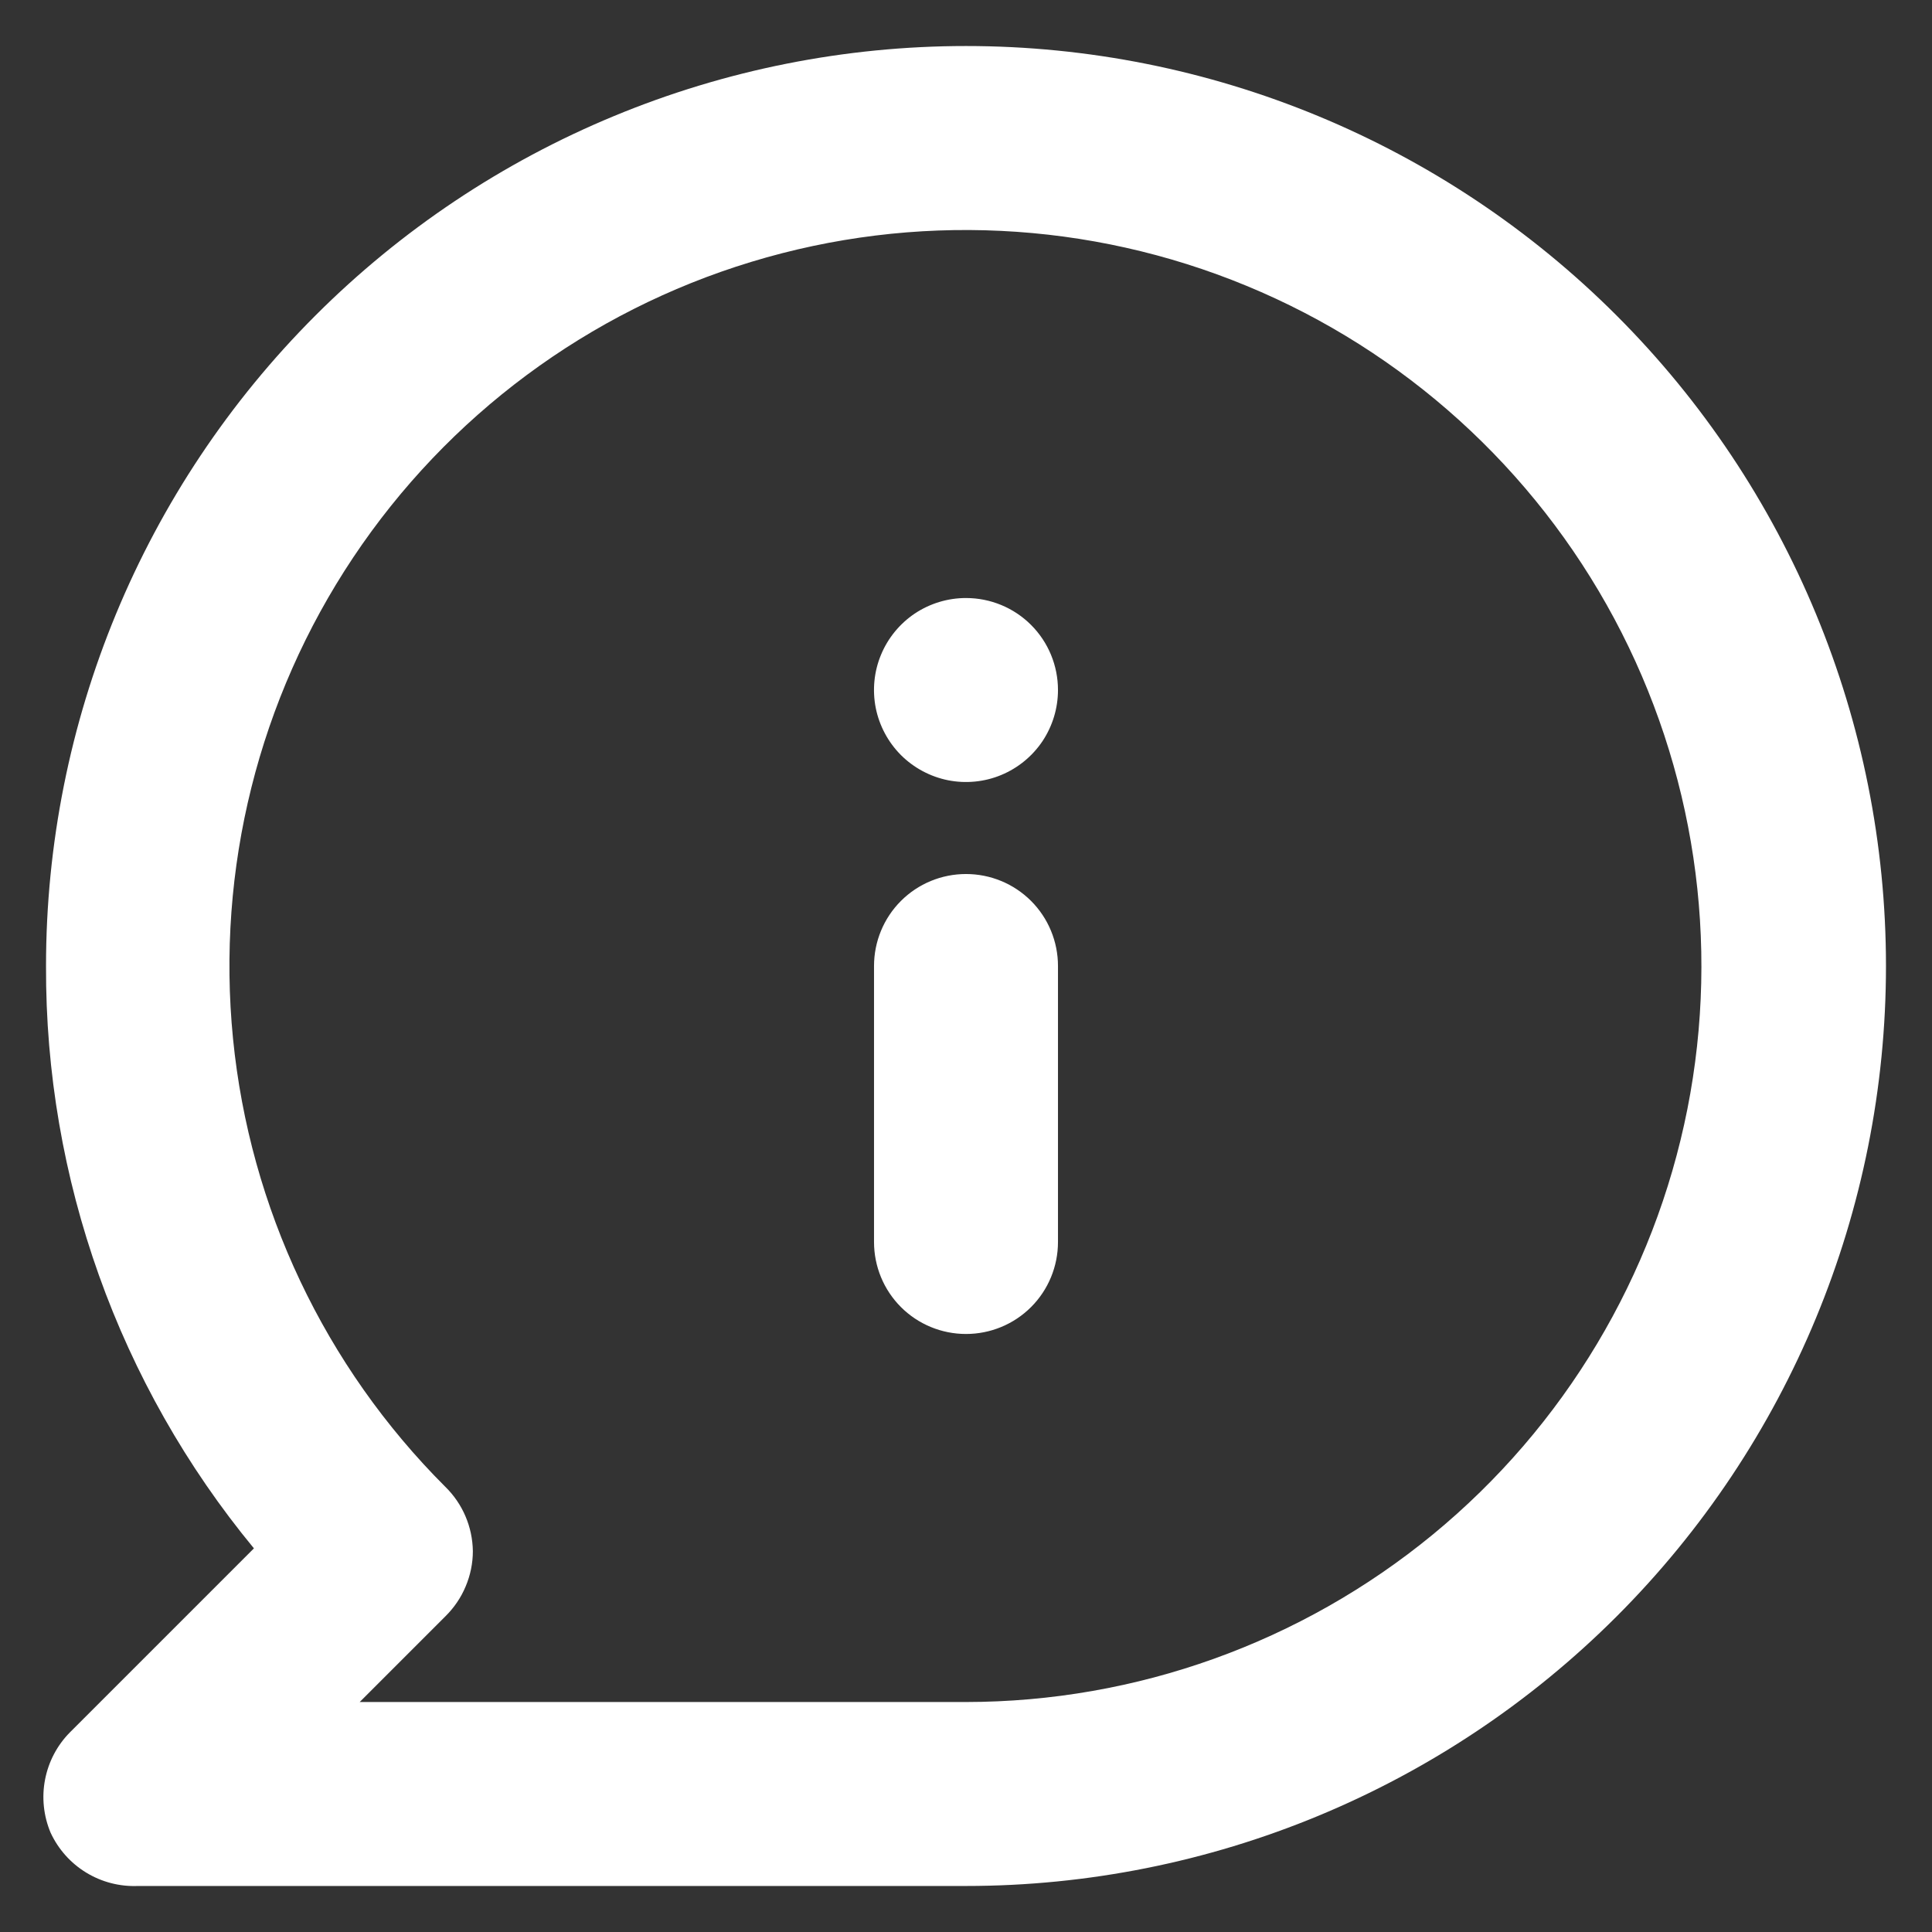 <svg width="28" height="28" viewBox="0 0 28 28" fill="none" xmlns="http://www.w3.org/2000/svg">
<rect x="0" y="0" width="28" height="28" fill="#333333" stroke="none"/>
<path d="M14 12.667C13.646 12.667 13.307 12.807 13.057 13.057C12.807 13.307 12.667 13.646 12.667 14V18C12.667 18.354 12.807 18.693 13.057 18.943C13.307 19.193 13.646 19.333 14 19.333C14.354 19.333 14.693 19.193 14.943 18.943C15.193 18.693 15.333 18.354 15.333 18V14C15.333 13.646 15.193 13.307 14.943 13.057C14.693 12.807 14.354 12.667 14 12.667ZM14 8.667C13.736 8.667 13.479 8.745 13.259 8.891C13.04 9.038 12.869 9.246 12.768 9.49C12.667 9.733 12.641 10.001 12.692 10.26C12.744 10.519 12.871 10.756 13.057 10.943C13.244 11.129 13.481 11.256 13.74 11.308C13.998 11.359 14.267 11.333 14.51 11.232C14.754 11.131 14.962 10.96 15.109 10.741C15.255 10.521 15.333 10.264 15.333 10C15.333 9.646 15.193 9.307 14.943 9.057C14.693 8.807 14.354 8.667 14 8.667ZM14 0.667C12.249 0.667 10.515 1.012 8.898 1.682C7.28 2.352 5.81 3.334 4.572 4.572C2.071 7.072 0.667 10.464 0.667 14C0.655 17.079 1.721 20.065 3.68 22.44L1.013 25.107C0.828 25.294 0.703 25.532 0.653 25.791C0.603 26.049 0.631 26.317 0.733 26.56C0.844 26.8 1.024 27.002 1.249 27.139C1.475 27.277 1.736 27.344 2 27.333H14C17.536 27.333 20.928 25.928 23.428 23.428C25.929 20.928 27.333 17.536 27.333 14C27.333 10.464 25.929 7.072 23.428 4.572C20.928 2.071 17.536 0.667 14 0.667ZM14 24.667H5.213L6.453 23.427C6.579 23.303 6.68 23.156 6.748 22.993C6.817 22.831 6.853 22.656 6.853 22.48C6.848 22.128 6.705 21.793 6.453 21.547C4.707 19.803 3.62 17.507 3.377 15.052C3.134 12.596 3.749 10.132 5.119 8.079C6.489 6.027 8.528 4.512 10.889 3.795C13.25 3.077 15.787 3.2 18.067 4.143C20.347 5.085 22.23 6.79 23.395 8.965C24.56 11.141 24.934 13.653 24.455 16.073C23.975 18.494 22.671 20.673 20.765 22.24C18.858 23.807 16.468 24.665 14 24.667Z" fill="white"/>
</svg>
